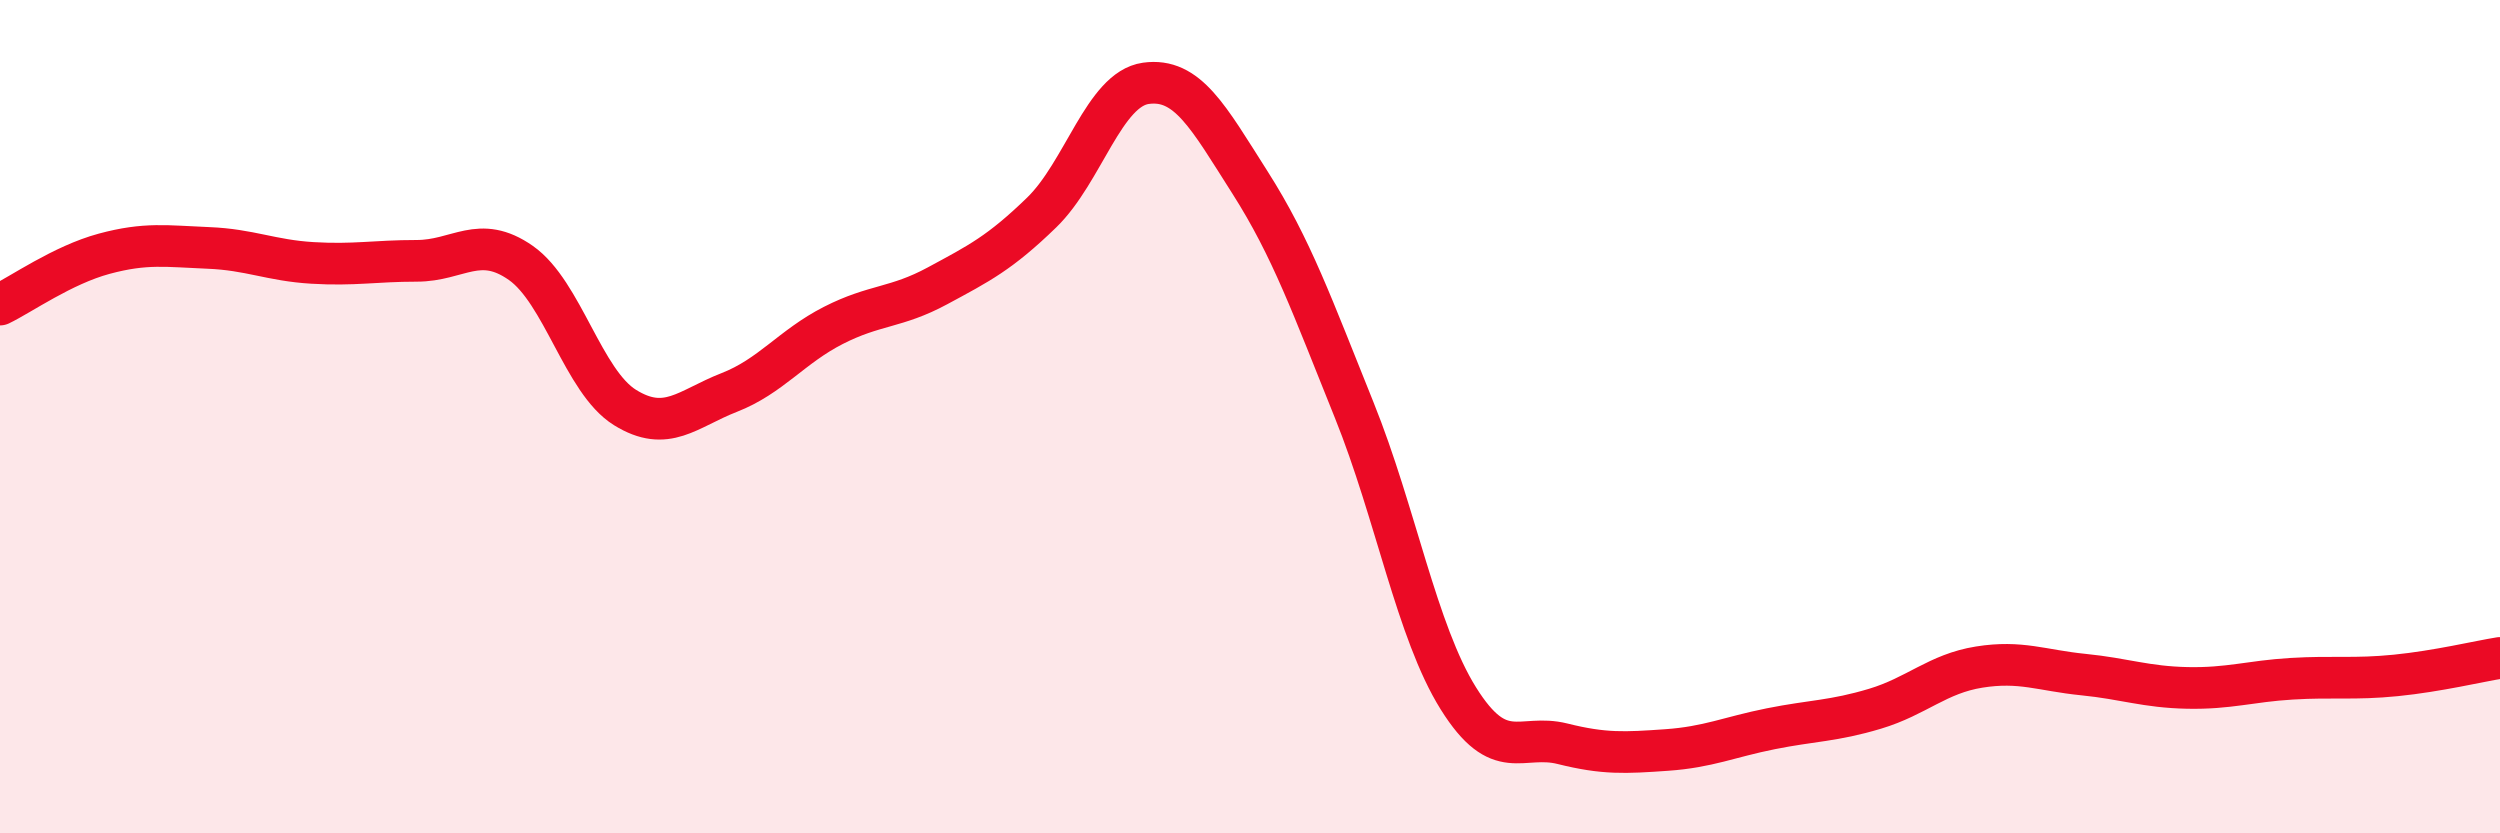 
    <svg width="60" height="20" viewBox="0 0 60 20" xmlns="http://www.w3.org/2000/svg">
      <path
        d="M 0,7.31 C 0.5,7.07 1.5,6.36 2.5,6.09 C 3.5,5.82 4,5.91 5,5.95 C 6,5.99 6.5,6.25 7.5,6.31 C 8.5,6.37 9,6.26 10,6.26 C 11,6.26 11.5,5.61 12.5,6.31 C 13.5,7.01 14,9.16 15,9.78 C 16,10.4 16.5,9.81 17.5,9.42 C 18.5,9.03 19,8.32 20,7.81 C 21,7.3 21.5,7.4 22.5,6.86 C 23.5,6.32 24,6.07 25,5.1 C 26,4.13 26.5,2.14 27.5,2 C 28.5,1.86 29,2.81 30,4.38 C 31,5.95 31.5,7.36 32.5,9.84 C 33.5,12.32 34,15.16 35,16.76 C 36,18.36 36.5,17.6 37.5,17.85 C 38.5,18.1 39,18.07 40,18 C 41,17.93 41.5,17.69 42.5,17.49 C 43.5,17.29 44,17.31 45,17.01 C 46,16.71 46.5,16.17 47.5,16.01 C 48.5,15.85 49,16.09 50,16.19 C 51,16.29 51.5,16.49 52.5,16.51 C 53.5,16.53 54,16.35 55,16.29 C 56,16.23 56.5,16.31 57.5,16.21 C 58.5,16.11 59.5,15.87 60,15.79L60 20L0 20Z"
        fill="#EB0A25"
        opacity="0.1"
        stroke-linecap="round"
        stroke-linejoin="round"
      />
      <path
        d="M 0,7.31 C 0.5,7.07 1.5,6.36 2.5,6.09 C 3.5,5.82 4,5.91 5,5.95 C 6,5.99 6.5,6.25 7.5,6.31 C 8.5,6.37 9,6.26 10,6.26 C 11,6.26 11.5,5.61 12.5,6.31 C 13.5,7.01 14,9.16 15,9.78 C 16,10.4 16.5,9.81 17.5,9.42 C 18.5,9.03 19,8.32 20,7.81 C 21,7.3 21.5,7.4 22.5,6.86 C 23.5,6.32 24,6.07 25,5.1 C 26,4.13 26.5,2.14 27.5,2 C 28.5,1.86 29,2.81 30,4.38 C 31,5.95 31.5,7.36 32.5,9.84 C 33.5,12.32 34,15.16 35,16.76 C 36,18.36 36.5,17.6 37.5,17.85 C 38.5,18.1 39,18.07 40,18 C 41,17.93 41.5,17.69 42.5,17.49 C 43.5,17.29 44,17.31 45,17.01 C 46,16.71 46.5,16.17 47.5,16.01 C 48.5,15.85 49,16.09 50,16.19 C 51,16.29 51.5,16.49 52.5,16.51 C 53.5,16.53 54,16.35 55,16.29 C 56,16.23 56.5,16.31 57.5,16.21 C 58.5,16.11 59.5,15.87 60,15.79"
        stroke="#EB0A25"
        stroke-width="1"
        fill="none"
        stroke-linecap="round"
        stroke-linejoin="round"
      />
    </svg>
  
